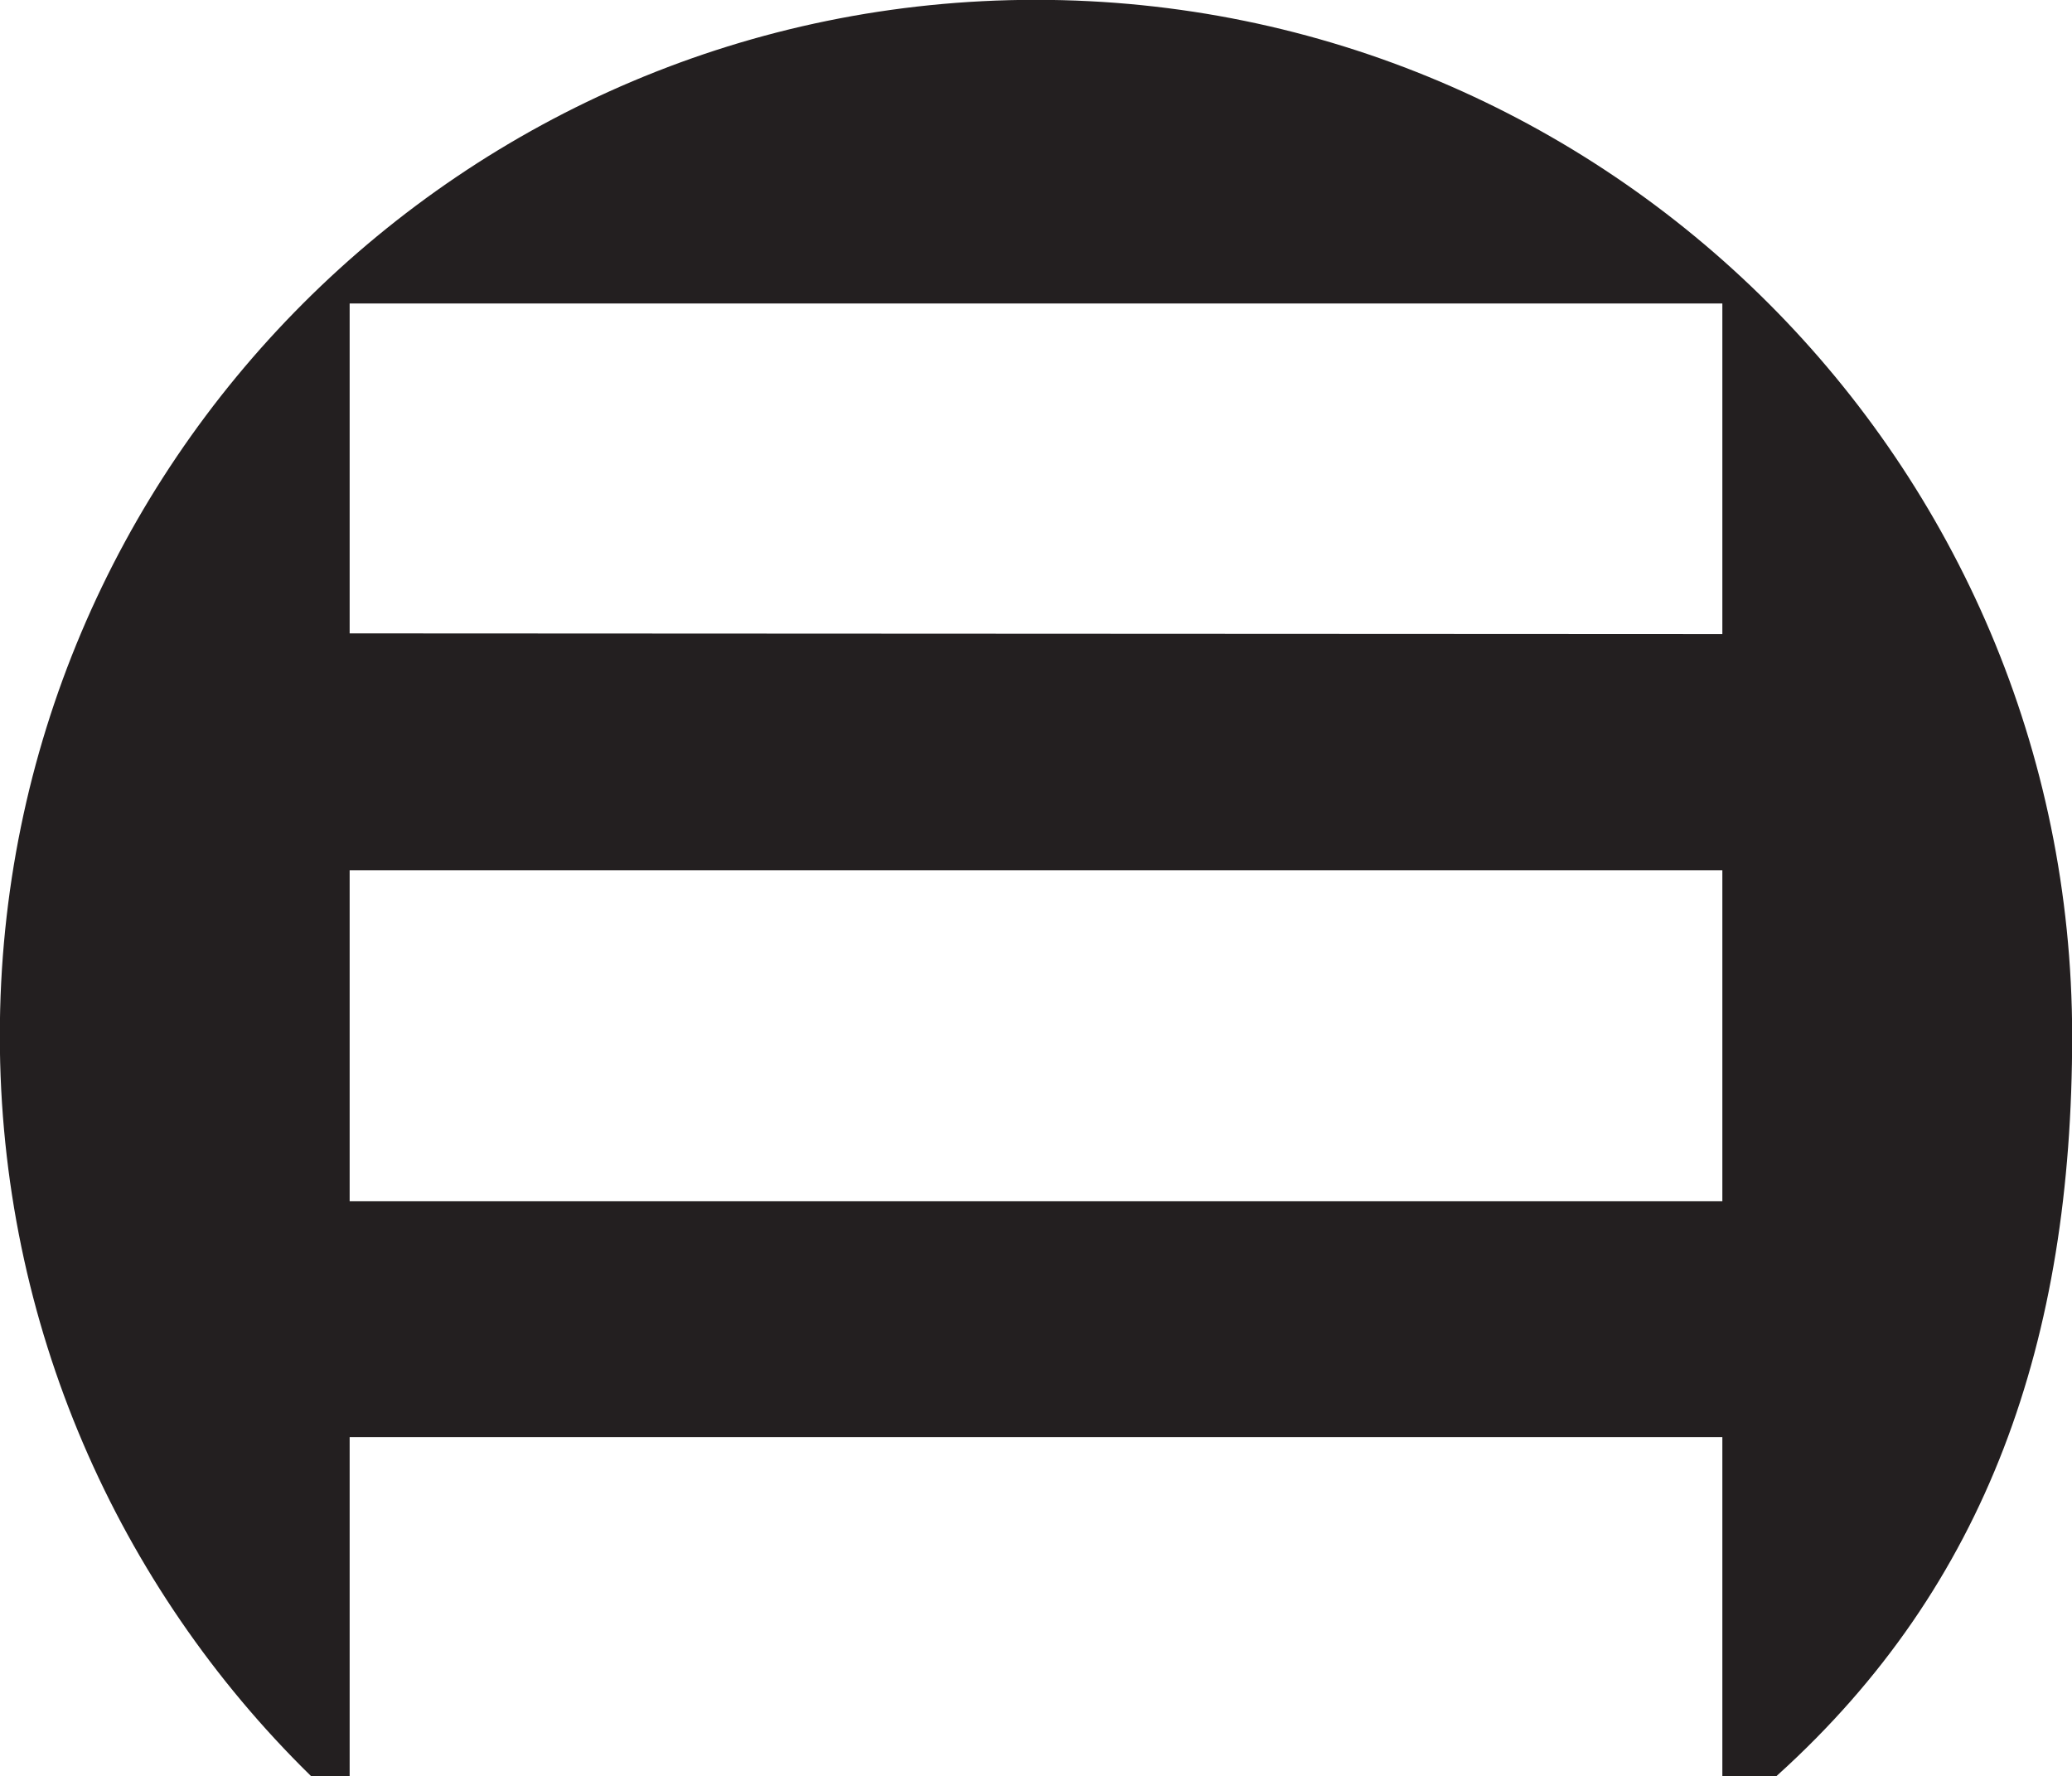 <?xml version="1.0" encoding="UTF-8"?>
<svg id="Layer_2" data-name="Layer 2" xmlns="http://www.w3.org/2000/svg" viewBox="0 0 62.43 53.52">
  <defs>
    <style>
      .cls-1 {
        fill: #231f20;
        stroke: #231f20;
        stroke-miterlimit: 10;
        stroke-width: .25px;
      }
    </style>
  </defs>
  <g id="Layer_1-2" data-name="Layer 1">
    <path class="cls-1" d="M10.41,53.39v-10.21h41.61v-6.86H10.41V9.02h41.61v10.21l-41.53-.02v6.89s41.53,0,41.53,0v27.29h1.46c6.29-5.69,8.83-13.03,8.83-22.18C62.3,14.04,48.38.12,31.21.12S.12,14.04.12,31.21c0,8.68,3.56,16.54,9.3,22.18h.98Z"/>
  </g>
</svg>